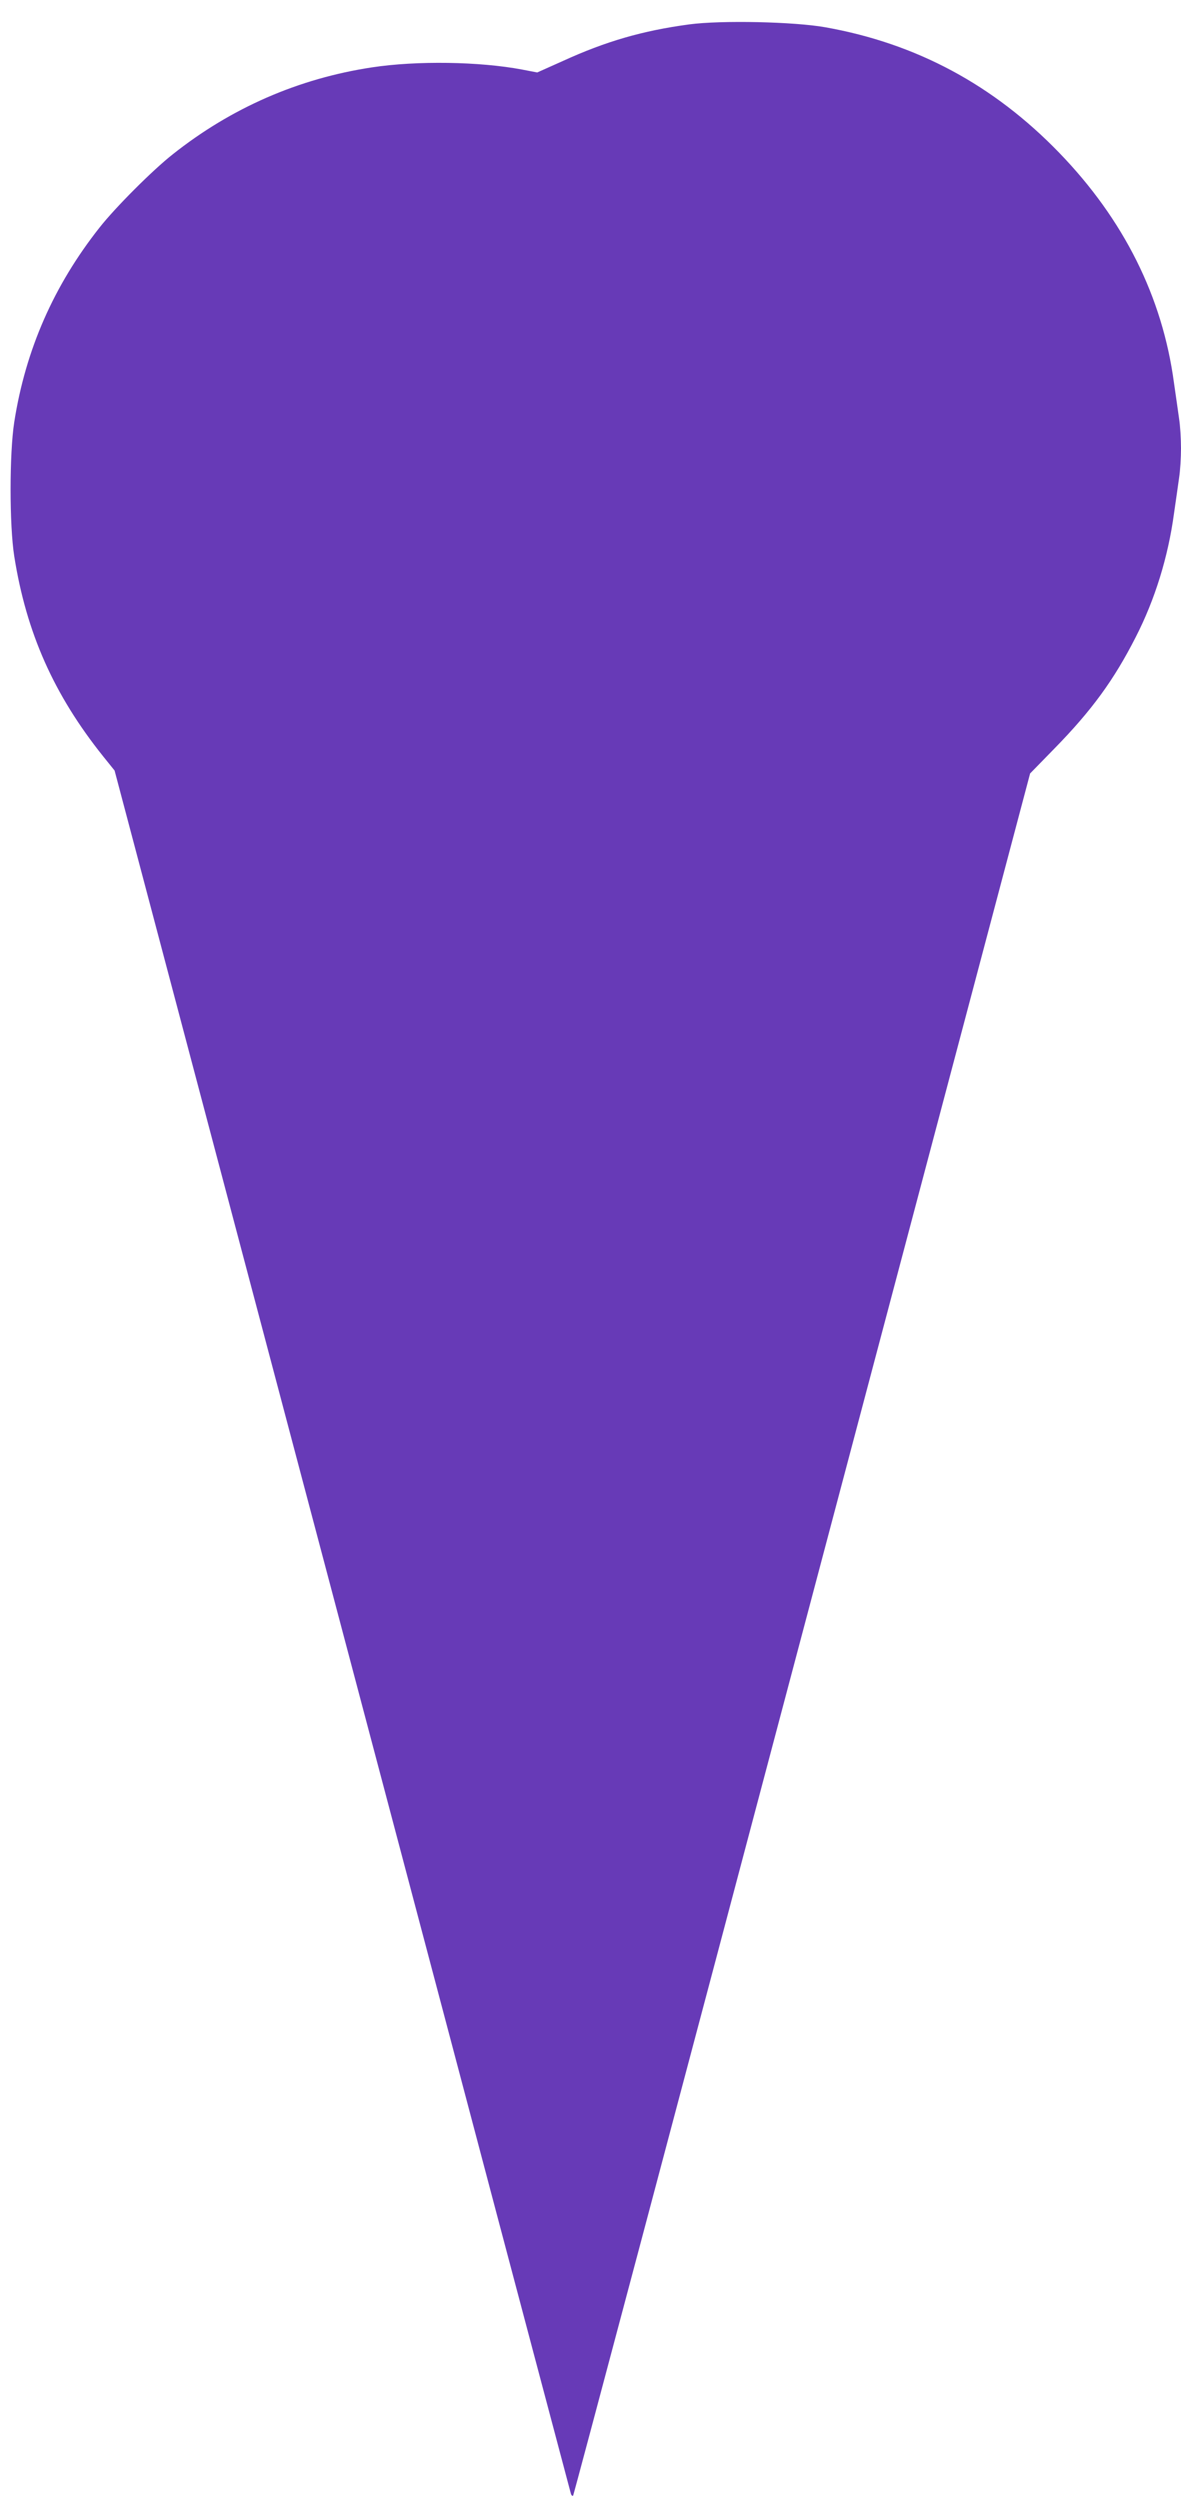 <?xml version="1.0" standalone="no"?>
<!DOCTYPE svg PUBLIC "-//W3C//DTD SVG 20010904//EN"
 "http://www.w3.org/TR/2001/REC-SVG-20010904/DTD/svg10.dtd">
<svg version="1.0" xmlns="http://www.w3.org/2000/svg"
 width="605pt" height="1280pt" viewBox="0 0 605 1280"
 preserveAspectRatio="xMidYMid meet">
<g transform="translate(0,1280) scale(0.1,-0.1)"
fill="#673ab7" stroke="none">
<path d="M3530 12675 c-237 -32 -425 -86 -646 -187 l-132 -59 -78 15 c-218 41
-539 46 -769 11 -376 -57 -720 -207 -1020 -445 -103 -81 -294 -272 -375 -375
-234 -296 -379 -625 -437 -996 -25 -161 -25 -529 0 -687 62 -392 203 -709 456
-1025 l58 -72 551 -2080 c303 -1144 828 -3126 1167 -4405 338 -1279 618 -2331
620 -2339 3 -8 8 -11 11 -8 3 3 531 1988 1173 4411 l1168 4406 124 127 c193
197 306 353 417 571 99 193 166 411 196 632 9 63 21 145 26 182 6 37 10 106
10 153 0 47 -4 116 -10 153 -5 37 -17 119 -26 182 -59 440 -257 836 -588 1178
-336 347 -731 559 -1196 642 -160 29 -536 37 -700 15z"/>
</g>
</svg>
